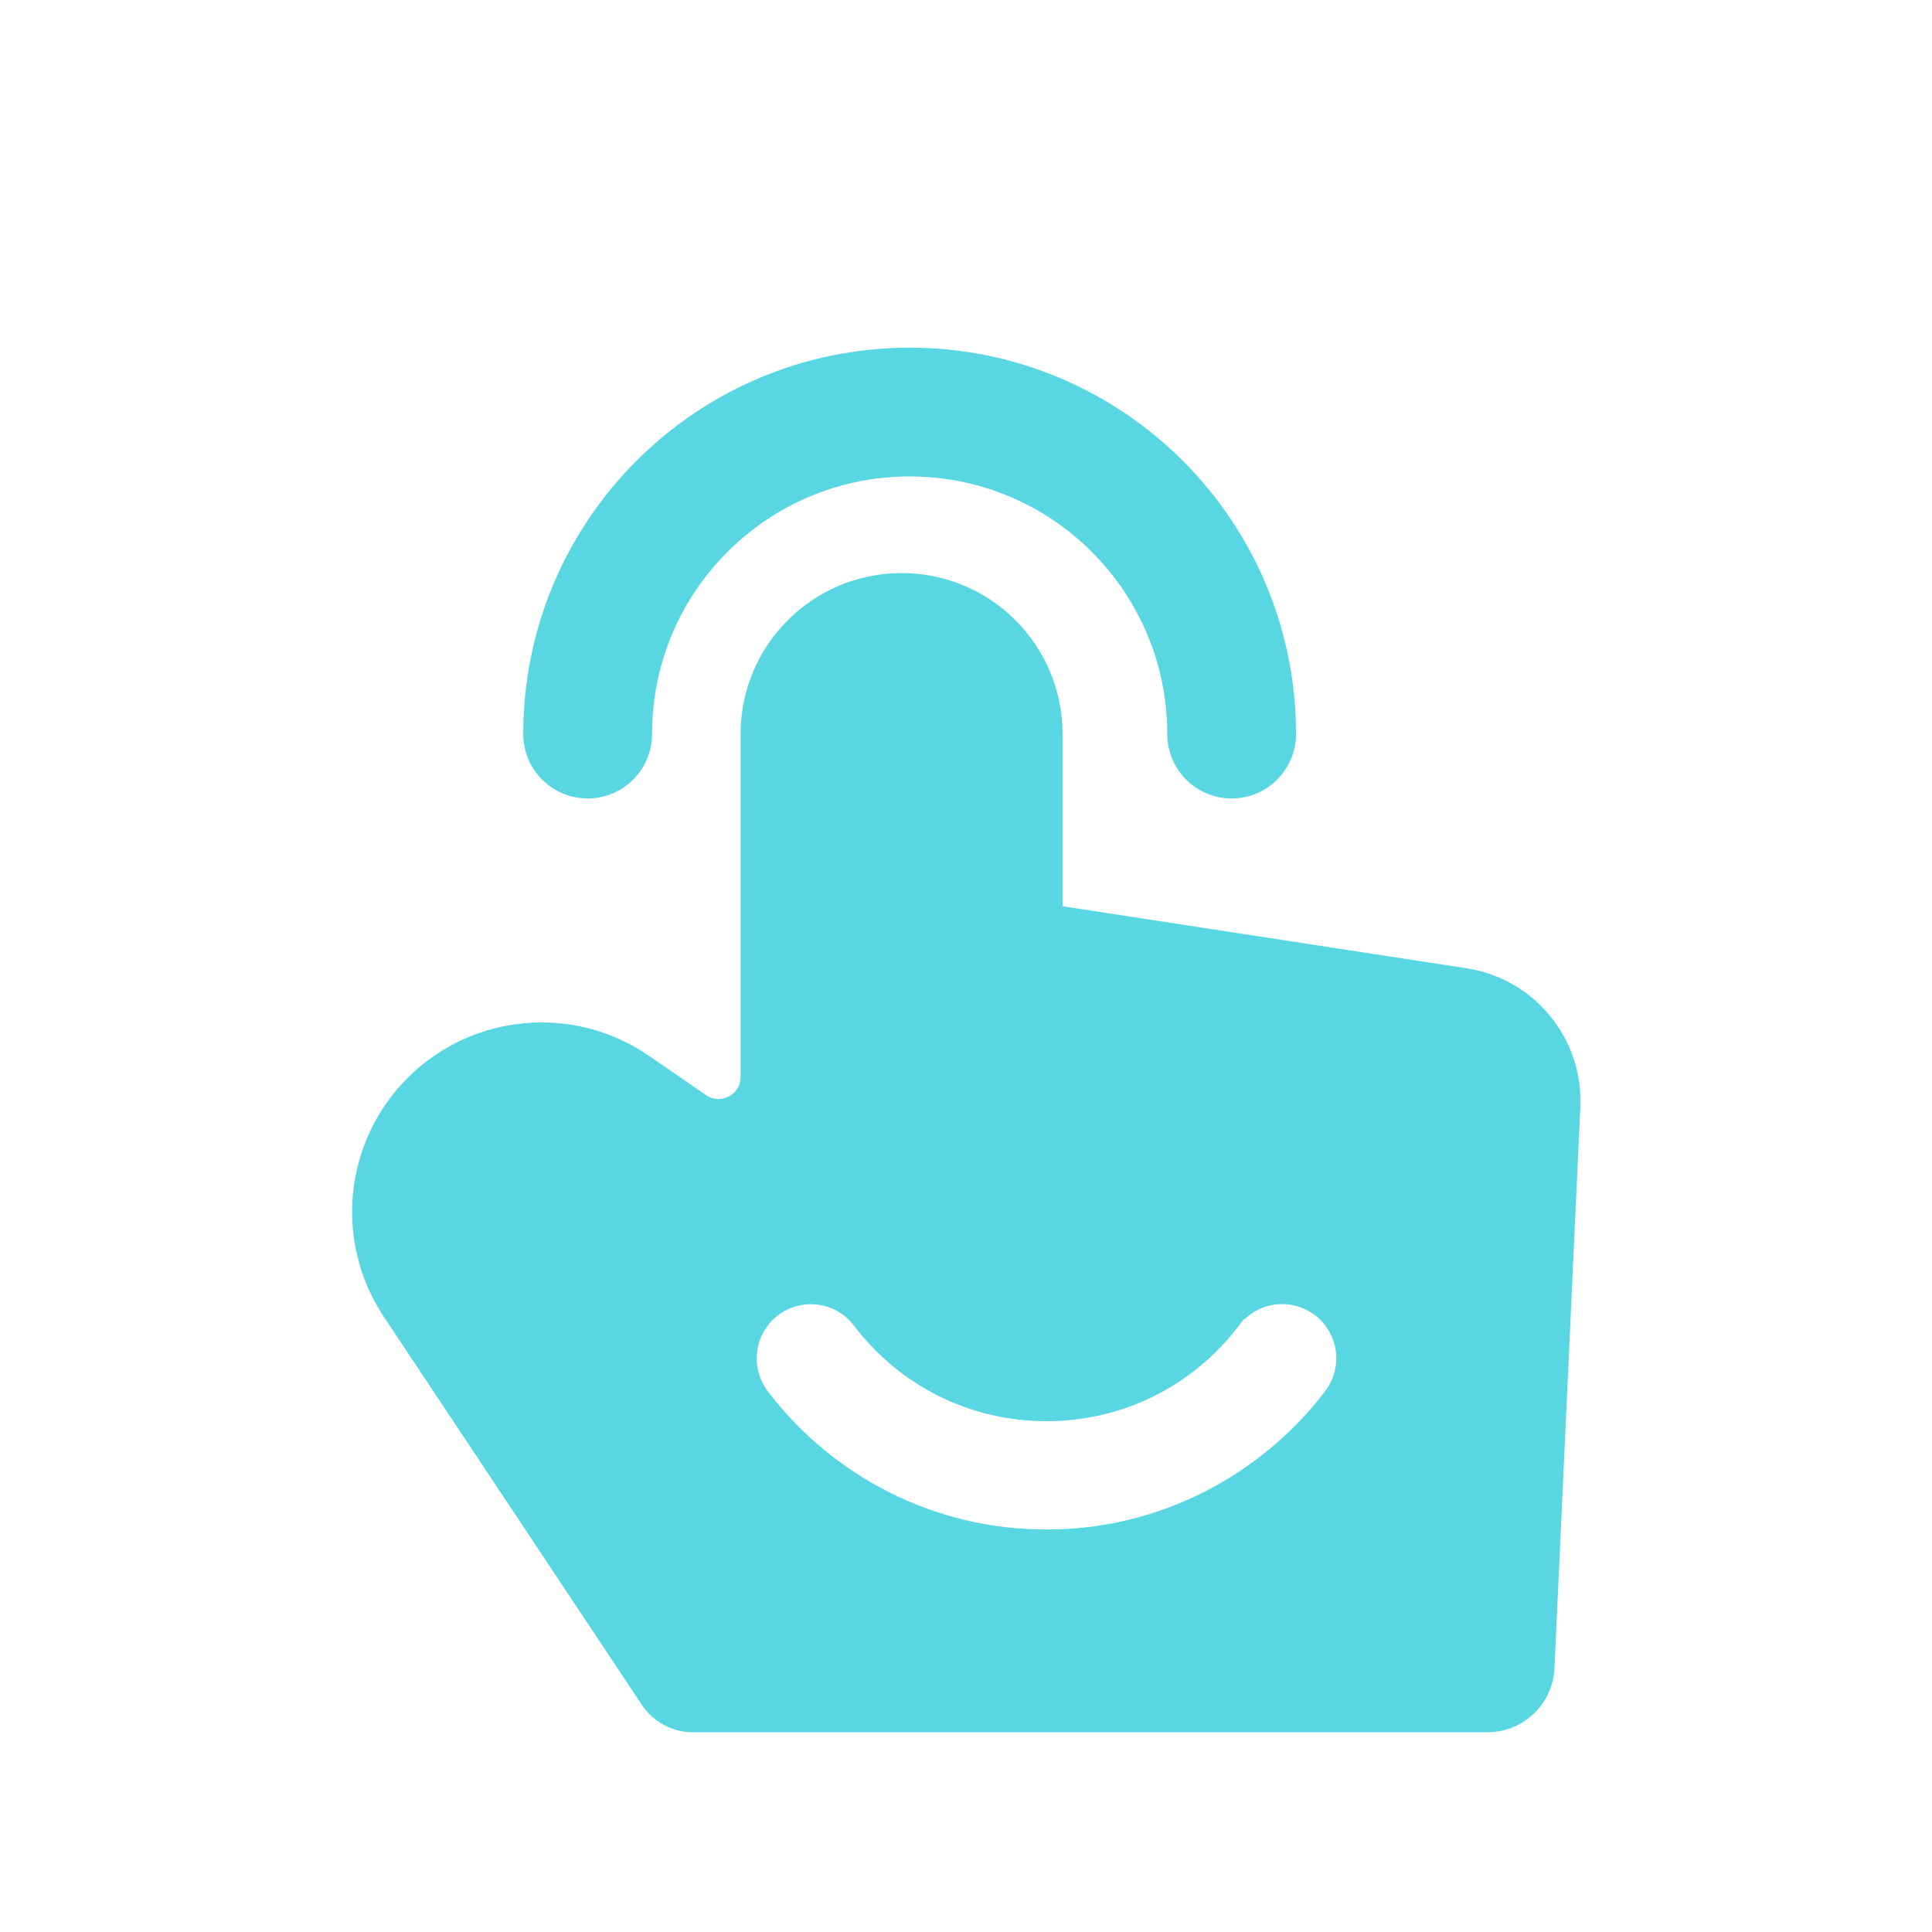 <svg width="60" height="60" viewBox="0 0 60 60" fill="none" xmlns="http://www.w3.org/2000/svg">
<g clip-path="url(#clip0_395_13763)">
<g filter="url(#filter0_d_395_13763)">
<path d="M23 18.797C23 16.035 25.239 13.797 28 13.797C30.761 13.797 33 16.035 33 18.797V24.144L45.548 26.071C47.653 26.395 49.176 28.254 49.078 30.381L48.275 47.809C48.224 48.922 47.307 49.797 46.194 49.797H21.52C20.883 49.797 20.288 49.478 19.935 48.948L11.92 36.893C10.367 34.559 10.678 31.453 12.663 29.472C14.669 27.469 17.819 27.182 20.155 28.79L21.927 30.01C22.381 30.323 23 29.998 23 29.447V18.797Z" fill="#58D7E3"/>
<path d="M38.25 18.797C38.25 13.274 33.773 8.797 28.25 8.797C22.727 8.797 18.25 13.274 18.25 18.797" stroke="#58D7E3" stroke-width="4" stroke-linecap="round"/>
<path d="M40.686 37.042L40.685 37.042C40.426 36.846 40.118 36.75 39.816 36.75C39.386 36.75 38.956 36.947 38.675 37.319L38.875 37.469L38.676 37.318C37.194 39.269 34.942 40.386 32.498 40.386C30.054 40.386 27.806 39.269 26.32 37.318C25.841 36.684 24.944 36.57 24.314 37.046C23.681 37.526 23.567 38.424 24.043 39.054L24.043 39.055C25.012 40.33 26.276 41.386 27.703 42.109L27.703 42.109C29.197 42.864 30.812 43.25 32.498 43.25C34.184 43.25 35.799 42.864 37.293 42.105C38.719 41.381 39.988 40.326 40.957 39.05C41.434 38.424 41.318 37.521 40.686 37.042Z" fill="white" stroke="white" stroke-width="0.5"/>
</g>
</g>
<defs>
<filter id="filter0_d_395_13763" x="2.936" y="2.797" width="54.147" height="59" filterUnits="userSpaceOnUse" color-interpolation-filters="sRGB">
<feFlood flood-opacity="0" result="BackgroundImageFix"/>
<feColorMatrix in="SourceAlpha" type="matrix" values="0 0 0 0 0 0 0 0 0 0 0 0 0 0 0 0 0 0 127 0" result="hardAlpha"/>
<feOffset dy="4"/>
<feGaussianBlur stdDeviation="4"/>
<feComposite in2="hardAlpha" operator="out"/>
<feColorMatrix type="matrix" values="0 0 0 0 0.453 0 0 0 0 0.453 0 0 0 0 0.453 0 0 0 0.1 0"/>
<feBlend mode="normal" in2="BackgroundImageFix" result="effect1_dropShadow_395_13763"/>
<feBlend mode="normal" in="SourceGraphic" in2="effect1_dropShadow_395_13763" result="shape"/>
</filter>
<clipPath id="clip0_395_13763">
<rect width="60" height="60" fill="white"/>
</clipPath>
</defs>
</svg>
